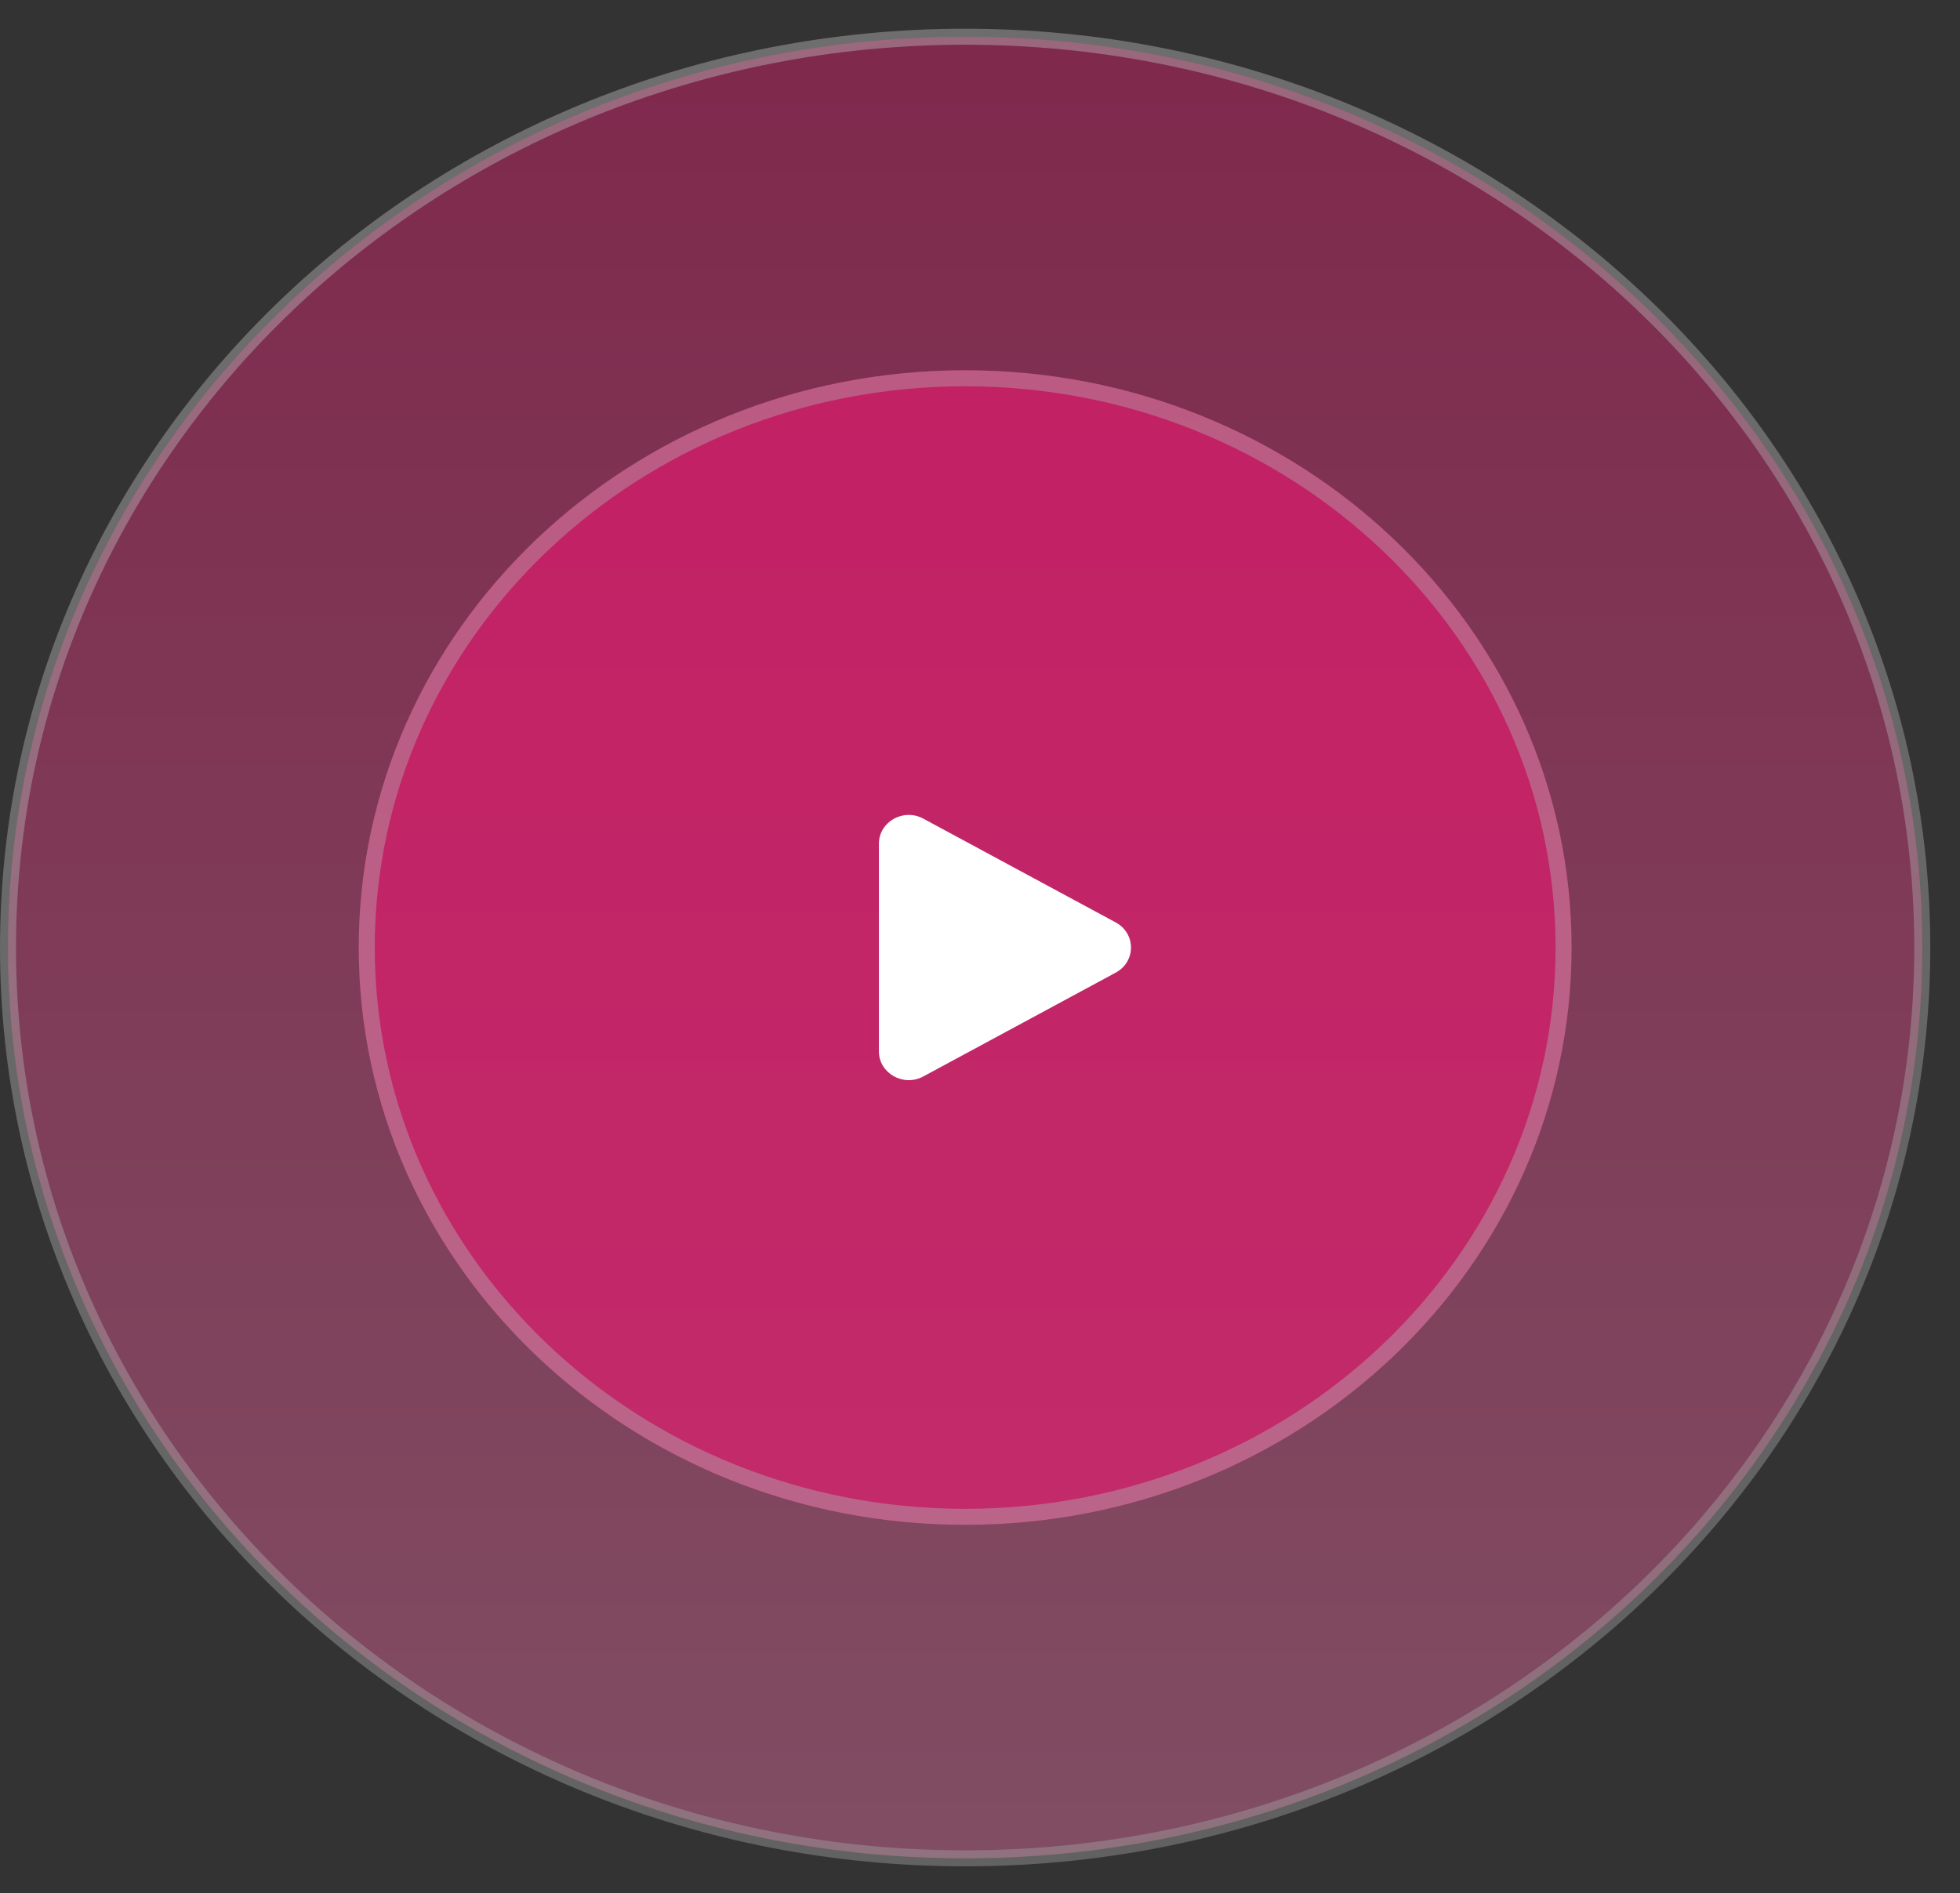 <?xml version="1.0" encoding="UTF-8"?> <svg xmlns="http://www.w3.org/2000/svg" width="59" height="57" viewBox="0 0 59 57" fill="none"><rect x="0" y="0" width="59" height="57" fill="#333333" stroke="none"/> <path opacity="0.4" d="M57.865 28.528C57.865 43.661 44.977 55.95 29.053 55.95C13.13 55.95 0.241 43.661 0.241 28.528C0.241 13.395 13.13 1.106 29.053 1.106C44.977 1.106 57.865 13.395 57.865 28.528Z" fill="url(#paint0_linear_95_2535)" stroke="url(#paint1_linear_95_2535)" stroke-width="0.482"></path> <g opacity="0.6"> <path d="M47.308 28.529C47.308 38.128 39.135 45.91 29.053 45.91C18.972 45.91 10.799 38.128 10.799 28.529C10.799 18.929 18.972 11.148 29.053 11.148C39.135 11.148 47.308 18.929 47.308 28.529Z" fill="url(#paint2_linear_95_2535)"></path> <path d="M47.067 28.529C47.067 37.983 39.013 45.668 29.053 45.668C19.094 45.668 11.04 37.983 11.04 28.529C11.04 19.073 19.094 11.389 29.053 11.389C39.013 11.389 47.067 19.073 47.067 28.529Z" stroke="#D9D9D9" stroke-opacity="0.5" stroke-width="0.482"></path> </g> <path d="M33.585 27.772C34.198 28.103 34.198 28.954 33.585 29.284L27.793 32.41C27.195 32.732 26.457 32.315 26.457 31.654L26.457 25.403C26.457 24.741 27.195 24.324 27.793 24.647L33.585 27.772Z" fill="white"></path> <defs> <linearGradient id="paint0_linear_95_2535" x1="29.053" y1="0.865" x2="29.053" y2="56.191" gradientUnits="userSpaceOnUse"> <stop stop-color="#EF1872"></stop> <stop offset="1" stop-color="#F275AA"></stop> </linearGradient> <linearGradient id="paint1_linear_95_2535" x1="13.016" y1="-7.987" x2="32.092" y2="69.48" gradientUnits="userSpaceOnUse"> <stop stop-color="#CBCBCB"></stop> <stop offset="1" stop-color="#9F9F9F"></stop> </linearGradient> <linearGradient id="paint2_linear_95_2535" x1="14.564" y1="-11.195" x2="31.654" y2="56.773" gradientUnits="userSpaceOnUse"> <stop stop-color="#EF1872"></stop> <stop offset="1" stop-color="#EF1872"></stop> </linearGradient> </defs> </svg> 